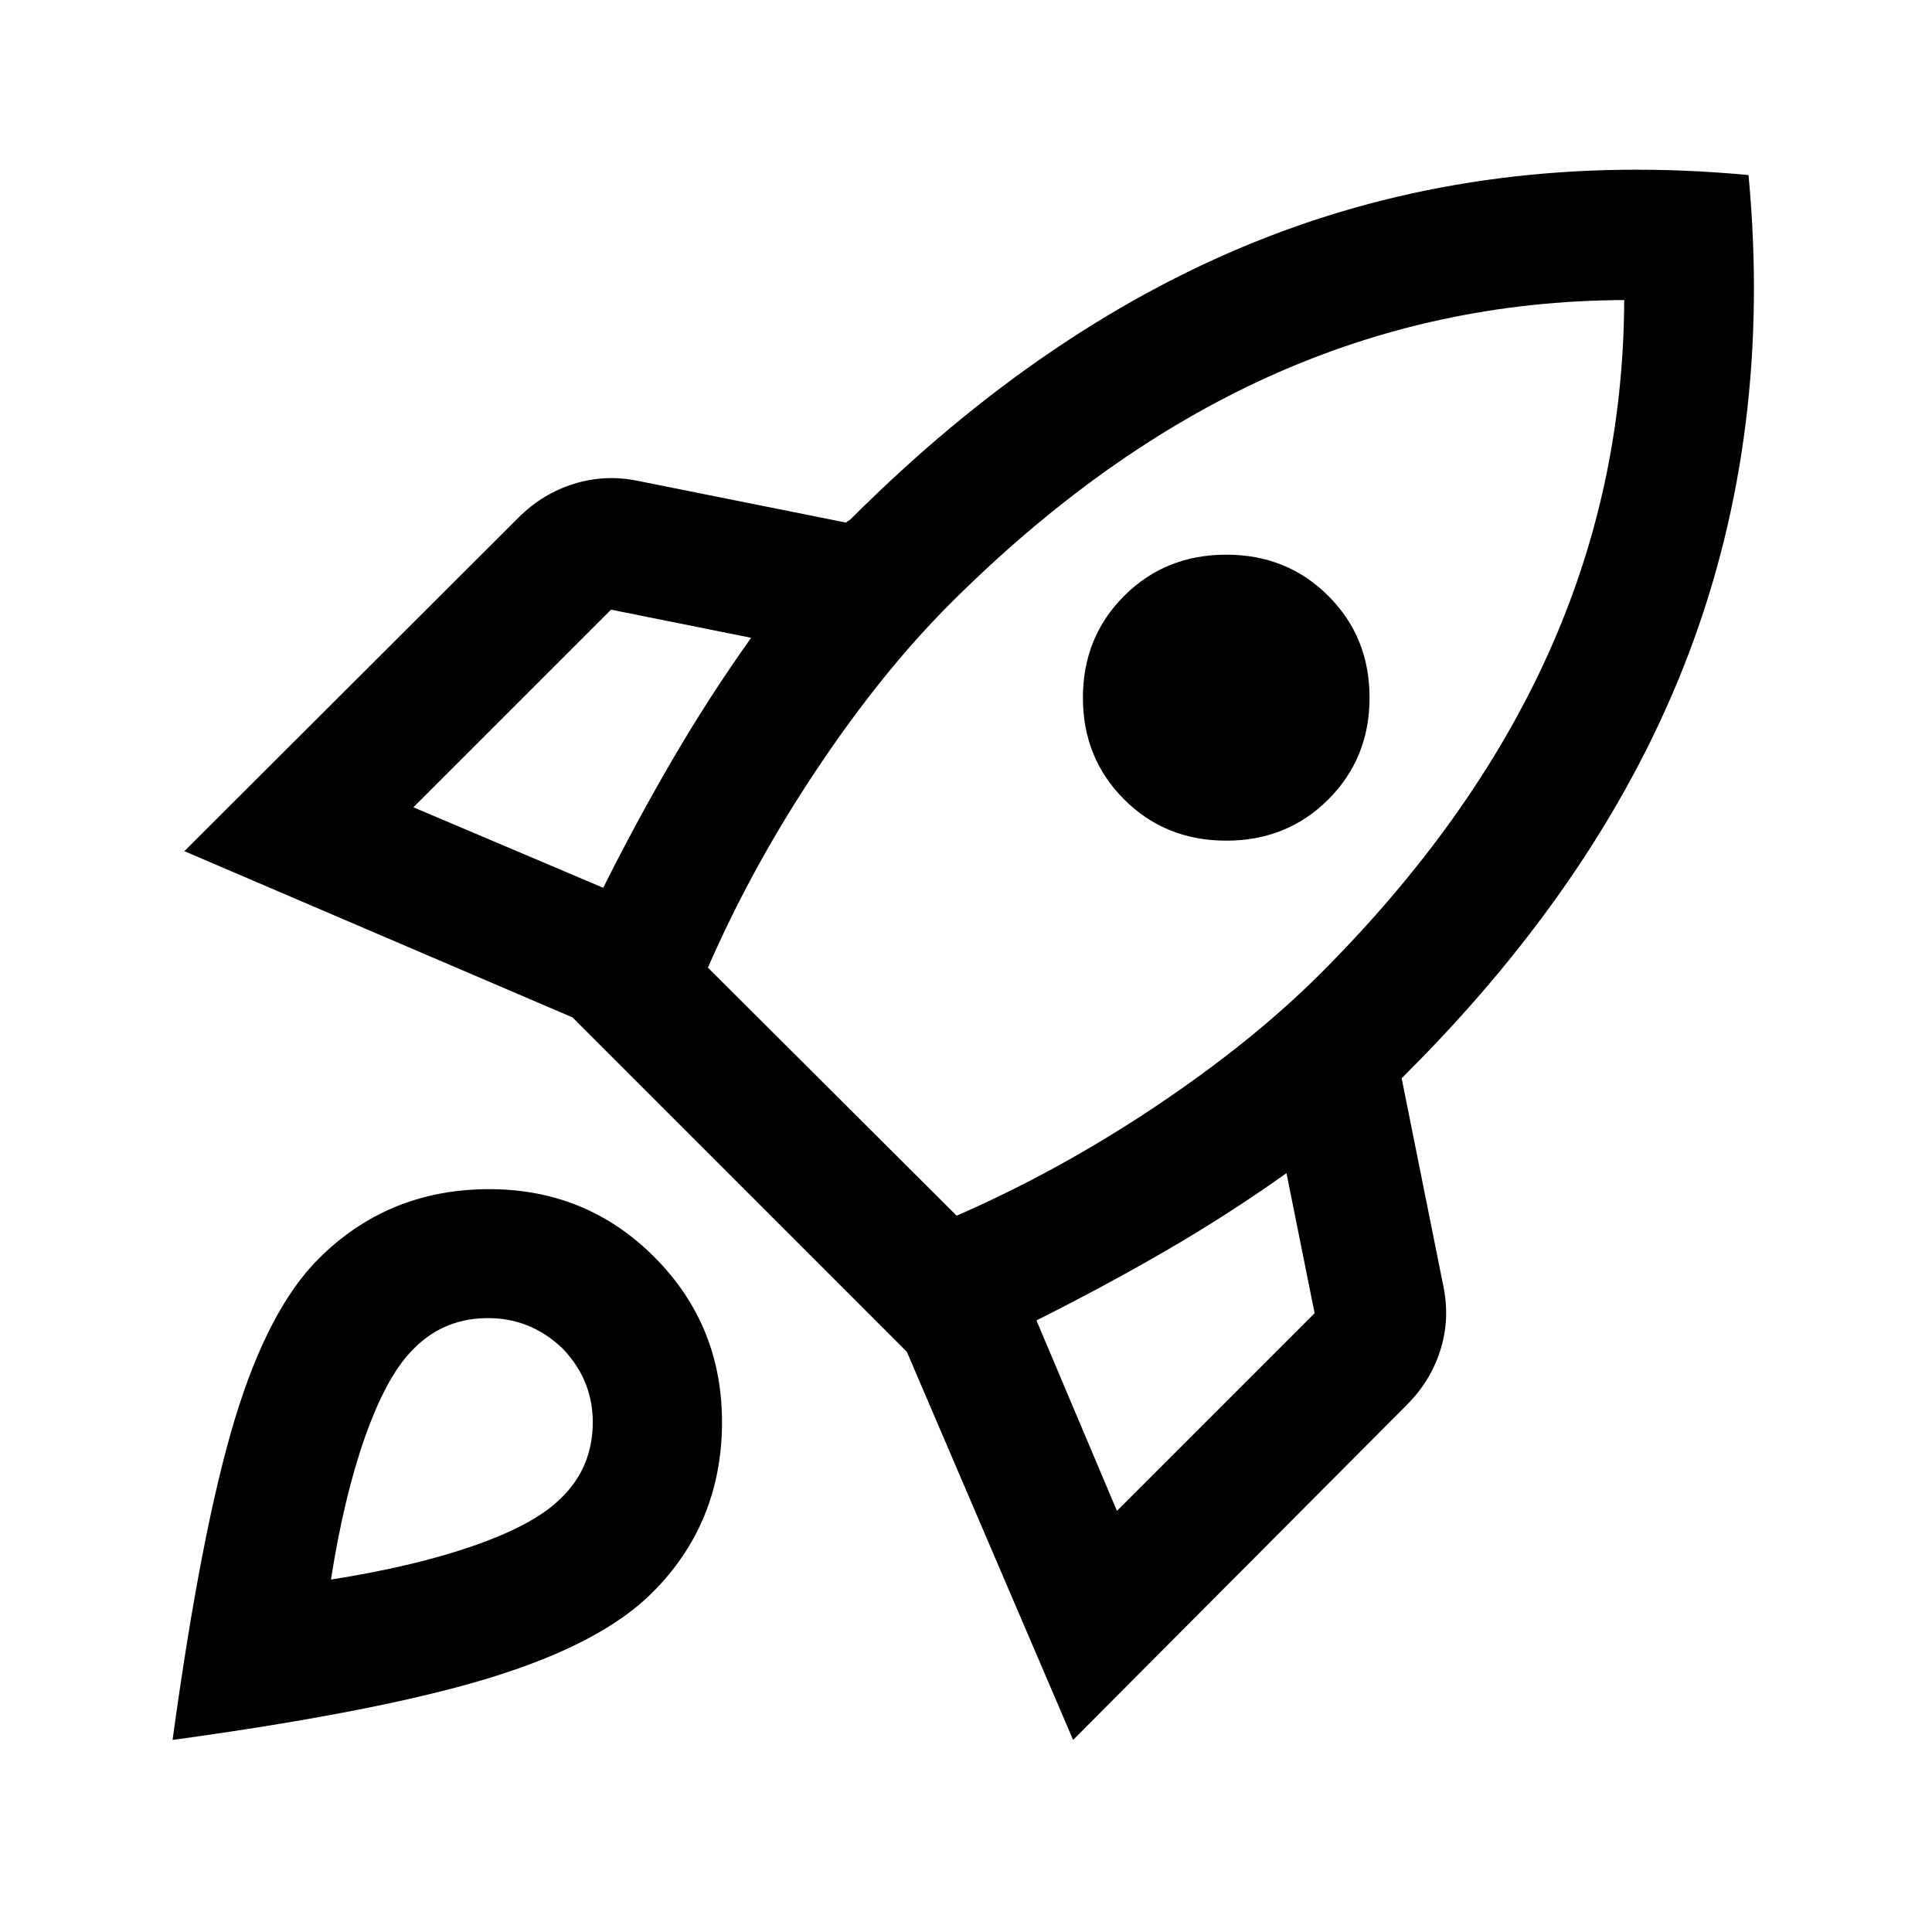 <svg width="41" height="41" viewBox="0 0 41 41" fill="none" xmlns="http://www.w3.org/2000/svg">
<mask id="mask0_4090_353" style="mask-type:alpha" maskUnits="userSpaceOnUse" x="0" y="0" width="41" height="41">
<rect x="0.439" y="0.201" width="40" height="40" fill="#D9D9D9"/>
</mask>
<g mask="url(#mask0_4090_353)">
<path d="M8.773 17.132L12.801 18.84C13.264 17.915 13.754 17.007 14.273 16.118C14.791 15.229 15.347 14.368 15.94 13.535L12.967 12.938L8.773 17.132ZM15.023 20.535L20.301 25.799C21.745 25.169 23.153 24.396 24.523 23.48C25.893 22.563 27.06 21.623 28.023 20.66C30.171 18.512 31.78 16.255 32.849 13.889C33.919 11.523 34.458 9.016 34.468 6.368C31.819 6.377 29.31 6.917 26.939 7.986C24.569 9.056 22.31 10.665 20.162 12.813C19.199 13.776 18.259 14.942 17.343 16.313C16.426 17.683 15.653 19.09 15.023 20.535ZM23.856 16.965C23.273 16.382 22.981 15.662 22.981 14.806C22.981 13.949 23.273 13.229 23.856 12.646C24.439 12.063 25.162 11.771 26.023 11.771C26.884 11.771 27.606 12.063 28.189 12.646C28.773 13.229 29.064 13.949 29.064 14.806C29.064 15.662 28.773 16.382 28.189 16.965C27.606 17.549 26.884 17.84 26.023 17.84C25.162 17.84 24.439 17.549 23.856 16.965ZM23.703 32.063L27.898 27.868L27.301 24.896C26.468 25.489 25.606 26.042 24.718 26.556C23.829 27.07 22.921 27.558 21.995 28.021L23.703 32.063ZM37.106 3.715C37.449 7.354 37.025 10.741 35.835 13.875C34.646 17.009 32.653 19.975 29.856 22.771C29.838 22.79 29.819 22.808 29.801 22.827C29.782 22.845 29.764 22.864 29.745 22.882L30.634 27.313C30.727 27.776 30.703 28.225 30.564 28.66C30.426 29.095 30.189 29.48 29.856 29.813L22.773 36.924L19.245 28.688L12.148 21.59L3.912 18.063L11.009 10.979C11.342 10.646 11.729 10.41 12.169 10.271C12.608 10.132 13.06 10.109 13.523 10.202L17.953 11.09C17.972 11.072 17.991 11.058 18.009 11.049C18.027 11.04 18.046 11.026 18.064 11.007C20.861 8.211 23.824 6.211 26.953 5.007C30.083 3.803 33.467 3.373 37.106 3.715ZM6.759 26.715C7.731 25.743 8.919 25.25 10.322 25.236C11.724 25.222 12.912 25.701 13.884 26.674C14.856 27.646 15.335 28.833 15.322 30.236C15.308 31.639 14.815 32.827 13.842 33.799C13.129 34.512 11.998 35.109 10.447 35.59C8.896 36.072 6.634 36.517 3.662 36.924C4.069 33.952 4.509 31.685 4.981 30.125C5.453 28.565 6.046 27.428 6.759 26.715ZM8.717 28.688C8.366 29.058 8.041 29.662 7.745 30.5C7.449 31.338 7.208 32.345 7.023 33.521C8.199 33.336 9.206 33.097 10.044 32.806C10.882 32.514 11.486 32.192 11.856 31.84C12.319 31.415 12.56 30.887 12.578 30.257C12.597 29.628 12.384 29.081 11.94 28.618C11.476 28.174 10.93 27.959 10.301 27.973C9.671 27.986 9.143 28.225 8.717 28.688Z" fill="black"/>
</g>
</svg>
